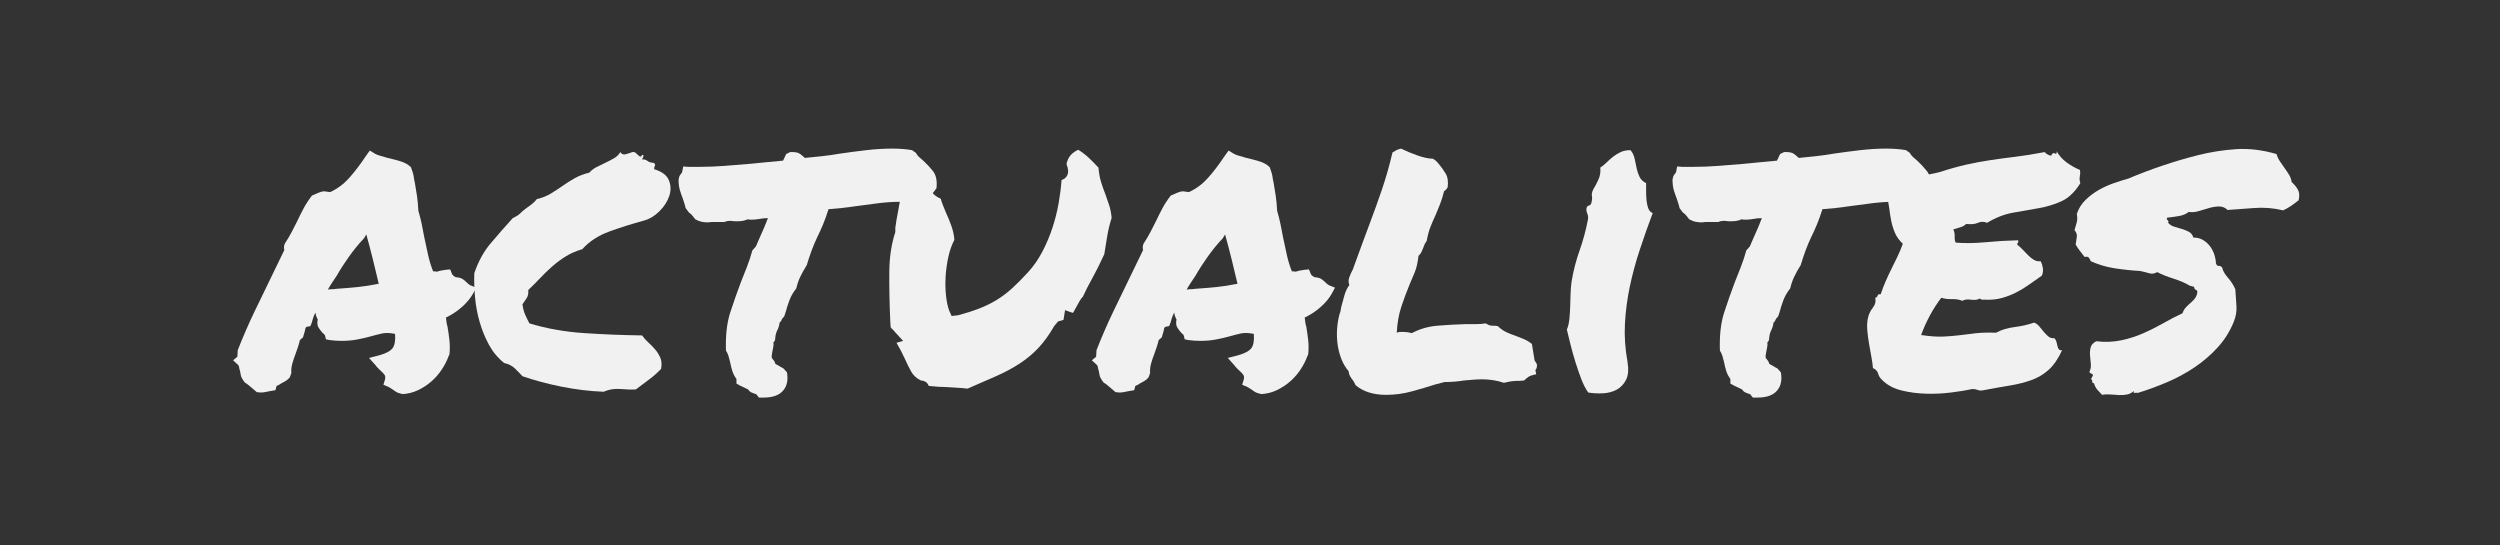 <svg xmlns="http://www.w3.org/2000/svg" xmlns:xlink="http://www.w3.org/1999/xlink" width="1100px" height="240px" viewBox="0 0 1100 240" version="1.1"><rect x="0" y="0" width="1100" height="240" fill="#333333" stroke="none"/><title>txt-actualites</title><g id="txt-actualites" stroke="none" stroke-width="1" fill="none" fill-rule="evenodd"><g id="actualites" transform="translate(102.557, 65.385)" fill="#F1F1F1" fill-rule="nonzero"><path d="M94.849,91.26 C94.165,93.197 93.168,95.162 91.858,97.156 C90.548,99.15 89.01,100.916 87.244,102.454 C85.478,103.992 83.512,105.273 81.348,106.299 C79.183,107.324 76.904,107.894 74.512,108.008 C73.031,107.666 72.034,107.296 71.521,106.897 C71.008,106.498 70.467,106.128 69.897,105.786 C69.556,105.558 69.242,105.359 68.958,105.188 C68.673,105.017 68.416,104.875 68.188,104.761 L66.138,103.906 L66.821,101.685 C67.049,100.773 66.992,100.061 66.65,99.548 C66.309,99.036 65.625,98.324 64.6,97.412 C64.258,97.07 63.916,96.729 63.574,96.387 C63.232,96.045 62.948,95.703 62.72,95.361 L59.814,92.114 L64.429,90.918 C67.277,90.12 69.185,89.095 70.154,87.842 C71.122,86.589 71.493,84.481 71.265,81.519 C68.986,81.063 67.078,81.006 65.54,81.348 C64.001,81.689 62.435,82.088 60.84,82.544 C58.789,83.114 56.71,83.598 54.602,83.997 C52.494,84.395 50.187,84.595 47.681,84.595 C46.769,84.595 45.915,84.566 45.117,84.509 C44.32,84.452 43.465,84.367 42.554,84.253 L40.845,83.911 C40.617,82.658 40.389,81.946 40.161,81.775 C39.933,81.604 39.705,81.405 39.478,81.177 C38.908,80.607 38.31,79.838 37.683,78.87 C37.056,77.901 36.914,76.676 37.256,75.195 C36.686,74.17 36.344,73.145 36.23,72.119 C35.547,73.486 35.034,74.91 34.692,76.392 L34.009,78.101 L32.3,78.442 C32.072,78.556 31.901,78.813 31.787,79.211 C31.673,79.61 31.616,79.924 31.616,80.151 L30.762,83.057 C30.534,83.285 30.306,83.484 30.078,83.655 C29.85,83.826 29.622,84.025 29.395,84.253 C29.167,85.278 28.882,86.304 28.54,87.329 C28.198,88.354 27.856,89.323 27.515,90.234 C26.945,91.715 26.461,93.168 26.062,94.592 C25.663,96.016 25.521,97.412 25.635,98.779 L24.951,100.659 C24.382,101.343 23.755,101.884 23.071,102.283 C22.388,102.681 21.704,103.052 21.021,103.394 C20.793,103.621 20.479,103.821 20.081,103.992 C19.682,104.163 19.368,104.305 19.141,104.419 L18.628,106.299 L16.577,106.641 C15.324,106.868 14.441,107.039 13.928,107.153 C13.416,107.267 12.817,107.324 12.134,107.324 L10.425,107.153 C9.172,106.128 8.203,105.302 7.52,104.675 C6.836,104.049 6.038,103.451 5.127,102.881 C4.102,101.514 3.532,100.488 3.418,99.805 C3.304,99.121 3.19,98.494 3.076,97.925 C2.848,97.241 2.706,96.672 2.649,96.216 C2.592,95.76 2.45,95.418 2.222,95.19 L0,93.14 L1.88,91.602 L2.051,88.696 C4.329,82.886 6.75,77.303 9.314,71.948 C11.877,66.593 14.526,61.125 17.261,55.542 C18.172,53.719 19.055,51.896 19.91,50.073 C20.764,48.25 21.647,46.427 22.559,44.604 C22.445,44.263 22.388,43.864 22.388,43.408 C22.388,42.952 22.502,42.44 22.729,41.87 C23.983,39.933 25.008,38.196 25.806,36.658 C26.603,35.12 27.401,33.553 28.198,31.958 C29.11,30.021 30.05,28.141 31.018,26.318 C31.986,24.495 33.211,22.616 34.692,20.679 L37.427,19.482 C37.769,19.368 38.167,19.226 38.623,19.055 C39.079,18.884 39.591,18.799 40.161,18.799 L42.725,19.141 C45.915,17.66 48.706,15.58 51.099,12.903 C53.491,10.225 55.941,7.007 58.447,3.247 L60.156,0.854 L62.378,2.222 C62.948,2.563 63.745,2.877 64.771,3.162 C65.796,3.446 66.878,3.76 68.018,4.102 C70.068,4.557 72.005,5.07 73.828,5.64 C75.651,6.209 77.132,7.064 78.271,8.203 C78.955,10.026 79.354,11.393 79.468,12.305 C79.582,13.216 79.753,14.128 79.98,15.039 C80.322,16.976 80.636,18.913 80.92,20.85 C81.205,22.786 81.405,24.951 81.519,27.344 C82.088,29.281 82.572,31.189 82.971,33.069 C83.37,34.949 83.74,36.857 84.082,38.794 C84.652,41.528 85.221,44.177 85.791,46.741 C86.361,49.304 87.101,51.725 88.013,54.004 C88.924,54.004 89.494,54.061 89.722,54.175 C90.291,53.947 90.889,53.776 91.516,53.662 C92.143,53.548 92.855,53.434 93.652,53.32 L95.532,53.149 L96.216,54.858 C96.33,55.428 96.899,55.998 97.925,56.567 C99.406,56.681 100.488,56.995 101.172,57.507 C101.855,58.02 102.482,58.561 103.052,59.131 C103.507,59.587 103.963,59.928 104.419,60.156 L106.982,61.182 L105.615,63.745 C104.476,65.796 102.852,67.761 100.745,69.641 C98.637,71.521 96.273,73.088 93.652,74.341 C93.766,75.024 93.852,75.68 93.909,76.306 C93.966,76.933 94.108,77.588 94.336,78.271 C94.678,80.208 94.963,82.202 95.19,84.253 C95.418,86.304 95.418,88.411 95.19,90.576 L94.849,91.26 Z M45.459,61.694 C48.877,61.466 51.982,61.21 54.773,60.925 C57.564,60.64 60.669,60.156 64.087,59.473 C63.289,56.055 62.435,52.494 61.523,48.792 C60.612,45.089 59.644,41.414 58.618,37.769 L57.593,39.478 C55.314,41.87 53.121,44.548 51.013,47.51 C48.905,50.472 47.111,53.263 45.63,55.884 C44.946,56.909 44.263,57.935 43.579,58.96 C42.896,59.985 42.269,61.011 41.699,62.036 C42.383,61.922 43.038,61.865 43.665,61.865 C44.291,61.865 44.889,61.808 45.459,61.694 Z" id="Shape"></path><path d="M177.222,105.957 C175.399,106.071 173.149,106.014 170.471,105.786 C167.794,105.558 165.316,105.957 163.037,106.982 C156.999,106.755 150.846,106.014 144.58,104.761 C138.314,103.507 132.56,101.969 127.319,100.146 C126.18,98.893 125.041,97.725 123.901,96.643 C122.762,95.561 121.224,94.792 119.287,94.336 C116.553,92.171 114.331,89.522 112.622,86.389 C110.913,83.256 109.546,79.924 108.521,76.392 C107.495,72.86 106.812,69.242 106.47,65.54 C106.128,61.837 106.014,58.276 106.128,54.858 C107.837,49.731 110.258,45.317 113.391,41.614 C116.524,37.911 119.743,34.237 123.047,30.591 C124.528,29.907 125.639,29.195 126.379,28.455 C127.12,27.714 127.917,27.03 128.772,26.404 C129.626,25.777 130.481,25.151 131.335,24.524 C132.19,23.897 132.959,23.128 133.643,22.217 C136.035,21.647 138.114,20.821 139.88,19.739 C141.646,18.656 143.384,17.517 145.093,16.321 C146.802,15.125 148.568,14.014 150.391,12.988 C152.214,11.963 154.321,11.165 156.714,10.596 C157.625,9.57 158.708,8.744 159.961,8.118 C161.214,7.491 162.496,6.864 163.806,6.238 C165.116,5.611 166.37,4.956 167.566,4.272 C168.762,3.589 169.702,2.677 170.386,1.538 C170.955,2.45 171.753,2.763 172.778,2.478 C173.804,2.193 174.772,1.88 175.684,1.538 C176.253,1.424 176.737,1.538 177.136,1.88 C177.535,2.222 177.905,2.563 178.247,2.905 C178.589,3.247 178.902,3.446 179.187,3.503 C179.472,3.56 179.728,3.304 179.956,2.734 C180.526,2.734 180.697,3.019 180.469,3.589 C180.241,4.159 180.07,4.557 179.956,4.785 C180.868,4.671 181.637,4.871 182.263,5.383 C182.89,5.896 183.887,6.209 185.254,6.323 C185.71,6.893 185.824,7.32 185.596,7.605 C185.368,7.89 185.254,8.374 185.254,9.058 C188.672,10.083 190.837,11.707 191.748,13.928 C192.66,16.15 192.716,18.457 191.919,20.85 C191.121,23.242 189.697,25.464 187.646,27.515 C185.596,29.565 183.374,30.933 180.981,31.616 C175.513,33.097 170.357,34.721 165.515,36.487 C160.673,38.253 156.714,40.845 153.638,44.263 C150.903,45.06 148.482,46.114 146.375,47.424 C144.267,48.735 142.273,50.216 140.393,51.868 C138.513,53.52 136.747,55.229 135.095,56.995 C133.443,58.761 131.706,60.498 129.883,62.207 C129.997,63.802 129.74,65.027 129.114,65.881 C128.487,66.736 127.889,67.619 127.319,68.53 C127.547,70.239 127.946,71.749 128.516,73.059 C129.085,74.369 129.712,75.651 130.396,76.904 C137.915,79.183 145.919,80.607 154.407,81.177 C162.895,81.746 171.411,82.088 179.956,82.202 C180.754,83.341 181.694,84.395 182.776,85.364 C183.858,86.332 184.855,87.358 185.767,88.44 C186.678,89.522 187.419,90.719 187.988,92.029 C188.558,93.339 188.672,94.963 188.33,96.899 C186.735,98.608 184.969,100.175 183.032,101.599 C181.095,103.023 179.159,104.476 177.222,105.957 Z" id="Path"></path><path d="M293.262,23.413 C290.413,23.413 287.337,23.612 284.033,24.011 C280.729,24.41 277.482,24.837 274.292,25.293 C272.013,25.635 269.82,25.92 267.712,26.147 C265.605,26.375 263.696,26.546 261.987,26.66 C261.19,29.167 260.392,31.388 259.595,33.325 C258.797,35.262 257.943,37.142 257.031,38.965 C256.12,40.902 255.294,42.867 254.553,44.861 C253.813,46.855 253.101,48.991 252.417,51.27 C251.278,53.092 250.338,54.773 249.597,56.311 C248.857,57.849 248.258,59.587 247.803,61.523 C246.436,63.232 245.41,65.027 244.727,66.907 C244.043,68.787 243.53,70.41 243.188,71.777 L242.505,73.828 C241.821,74.512 241.423,75.053 241.309,75.452 C241.195,75.85 240.91,76.221 240.454,76.562 C240.34,77.816 239.941,79.069 239.258,80.322 C239.03,80.892 238.859,81.433 238.745,81.946 C238.631,82.458 238.574,82.829 238.574,83.057 C238.574,84.196 238.289,84.937 237.72,85.278 C237.834,85.848 237.834,86.446 237.72,87.073 C237.606,87.699 237.492,88.298 237.378,88.867 C237.036,90.234 236.922,91.317 237.036,92.114 C237.378,92.57 237.691,92.969 237.976,93.311 C238.261,93.652 238.46,94.108 238.574,94.678 C239.258,95.133 239.771,95.418 240.112,95.532 C240.568,95.874 241.252,96.273 242.163,96.729 L243.701,98.438 C244.271,101.742 243.758,104.362 242.163,106.299 C240.454,108.464 237.549,109.546 233.447,109.546 L231.396,109.546 C230.827,108.976 230.485,108.521 230.371,108.179 C229.46,107.837 228.719,107.552 228.149,107.324 C227.58,107.096 227.067,106.641 226.611,105.957 C225.13,105.273 223.934,104.704 223.022,104.248 L221.484,103.394 C221.484,102.14 221.484,101.457 221.484,101.343 C220.687,100.317 220.089,99.178 219.69,97.925 C219.291,96.672 218.978,95.418 218.75,94.165 C218.522,93.14 218.266,92.171 217.981,91.26 C217.696,90.348 217.326,89.551 216.87,88.867 C216.642,82.259 217.269,76.676 218.75,72.119 C220.231,67.562 221.769,63.175 223.364,58.96 C224.276,56.681 225.187,54.374 226.099,52.039 C227.01,49.703 227.808,47.282 228.491,44.775 L230.029,43.066 C230.827,41.243 231.482,39.734 231.995,38.538 C232.507,37.341 233.049,36.117 233.618,34.863 C233.96,34.066 234.273,33.297 234.558,32.556 C234.843,31.816 235.099,31.16 235.327,30.591 C234.644,30.591 234.017,30.619 233.447,30.676 C232.878,30.733 232.308,30.819 231.738,30.933 C231.055,31.047 230.428,31.132 229.858,31.189 C229.289,31.246 228.719,31.274 228.149,31.274 C227.352,31.274 226.782,31.217 226.44,31.104 C225.187,31.673 223.82,31.958 222.339,31.958 L220.63,31.958 C220.288,31.958 219.975,31.93 219.69,31.873 C219.405,31.816 219.149,31.787 218.921,31.787 C217.782,31.787 216.87,31.958 216.187,32.3 C214.819,32.3 213.509,32.3 212.256,32.3 L210.547,32.3 C210.319,32.3 210.034,32.328 209.692,32.385 C209.351,32.442 209.066,32.471 208.838,32.471 C208.04,32.471 207.186,32.385 206.274,32.214 C205.363,32.043 204.395,31.673 203.369,31.104 C202.002,29.281 201.09,28.312 200.635,28.198 L199.097,26.147 C198.983,25.464 198.812,24.809 198.584,24.182 C198.356,23.556 198.128,22.843 197.9,22.046 C197.445,20.907 197.017,19.682 196.619,18.372 C196.22,17.061 196.021,15.495 196.021,13.672 C196.134,12.76 196.362,12.077 196.704,11.621 C197.046,11.165 197.331,10.767 197.559,10.425 L198.071,7.861 L200.293,8.032 L205.078,8.032 C208.724,8.032 212.427,7.89 216.187,7.605 C219.946,7.32 223.82,7.007 227.808,6.665 C230.086,6.437 232.393,6.209 234.729,5.981 C237.065,5.754 239.486,5.526 241.992,5.298 C242.448,4.272 242.904,3.304 243.359,2.393 L245.068,1.538 C247.119,1.424 248.572,1.681 249.426,2.307 C250.281,2.934 250.993,3.532 251.562,4.102 C254.069,3.874 256.604,3.617 259.167,3.333 C261.731,3.048 264.323,2.677 266.943,2.222 C270.817,1.652 274.719,1.139 278.65,0.684 C282.581,0.228 286.369,0 290.015,0 C291.61,0 293.148,0.057 294.629,0.171 C296.11,0.285 297.477,0.456 298.73,0.684 L300.439,1.88 C300.781,2.563 301.265,3.19 301.892,3.76 C302.519,4.329 303.174,4.899 303.857,5.469 C305.225,6.722 306.592,8.203 307.959,9.912 C309.326,11.621 309.839,14.128 309.497,17.432 C308.586,18.799 307.902,19.596 307.446,19.824 L305.908,21.875 L304.199,21.704 C303.516,21.704 302.889,21.79 302.319,21.96 C301.75,22.131 301.18,22.331 300.61,22.559 C300.155,22.786 299.699,22.986 299.243,23.157 C298.787,23.328 298.275,23.47 297.705,23.584 C296.68,23.584 295.854,23.556 295.227,23.499 C294.6,23.442 293.945,23.413 293.262,23.413 Z" id="Path"></path><path d="M380.762,8.374 C380.99,10.881 381.388,13.045 381.958,14.868 C382.528,16.691 383.154,18.457 383.838,20.166 C384.408,21.761 384.949,23.328 385.461,24.866 C385.974,26.404 386.344,28.255 386.572,30.42 C385.661,33.382 385.006,36.117 384.607,38.623 C384.208,41.13 383.781,43.75 383.325,46.484 C381.502,50.472 379.736,54.004 378.027,57.08 C376.318,60.156 374.951,62.834 373.926,65.112 C373.356,65.682 372.872,66.337 372.473,67.078 C372.074,67.818 371.647,68.587 371.191,69.385 C370.964,69.727 370.679,70.239 370.337,70.923 C369.995,71.606 369.71,72.062 369.482,72.29 L366.064,71.094 L365.381,75.366 L362.988,76.05 L361.279,78.101 C359.115,81.86 356.836,85.022 354.443,87.585 C352.051,90.149 349.345,92.428 346.326,94.421 C343.306,96.415 339.889,98.267 336.072,99.976 C332.255,101.685 327.954,103.564 323.169,105.615 C321.232,105.387 319.552,105.245 318.127,105.188 C316.703,105.131 315.365,105.046 314.111,104.932 C311.947,104.932 309.269,104.761 306.079,104.419 C305.737,103.507 305.225,102.881 304.541,102.539 C303.857,102.197 303.231,102.026 302.661,102.026 C300.724,101.115 299.272,99.776 298.303,98.01 C297.335,96.244 296.395,94.336 295.483,92.285 C294.914,91.032 294.344,89.864 293.774,88.782 C293.205,87.699 292.578,86.589 291.895,85.449 L294.8,84.595 L291.04,80.493 C290.812,80.151 290.527,79.838 290.186,79.553 C289.844,79.268 289.559,78.955 289.331,78.613 L289.16,75.879 C288.818,68.018 288.676,60.811 288.733,54.26 C288.79,47.709 289.673,41.87 291.382,36.743 L291.382,34.863 C291.724,32.357 292.065,30.278 292.407,28.625 C292.749,26.973 293.034,25.407 293.262,23.926 C293.604,21.419 294.116,19.084 294.8,16.919 C296.395,16.577 297.591,15.922 298.389,14.954 C299.186,13.985 299.87,13.102 300.439,12.305 C302.035,12.191 303.117,12.419 303.687,12.988 C304.256,13.558 304.826,14.469 305.396,15.723 C305.965,16.748 306.677,17.887 307.532,19.141 C308.386,20.394 309.668,21.362 311.377,22.046 C311.605,22.957 311.918,23.897 312.317,24.866 C312.716,25.834 313.143,26.888 313.599,28.027 C314.51,29.964 315.336,31.986 316.077,34.094 C316.817,36.202 317.244,38.224 317.358,40.161 C316.219,42.326 315.336,44.832 314.709,47.681 C314.083,50.529 313.684,53.406 313.513,56.311 C313.342,59.216 313.399,62.008 313.684,64.685 C313.969,67.362 314.453,69.613 315.137,71.436 L316.162,73.657 L319.067,73.315 C322.485,72.404 325.59,71.407 328.381,70.325 C331.173,69.242 333.765,67.961 336.157,66.479 C338.55,64.998 340.828,63.261 342.993,61.267 C345.158,59.273 347.437,56.966 349.829,54.346 C352.222,51.725 354.301,48.735 356.067,45.374 C357.833,42.013 359.314,38.509 360.51,34.863 C361.707,31.217 362.618,27.6 363.245,24.011 C363.871,20.422 364.299,17.033 364.526,13.843 C366.463,13.159 367.432,11.792 367.432,9.741 L367.09,7.861 C366.634,7.178 366.634,6.38 367.09,5.469 C367.773,3.304 369.368,1.652 371.875,0.513 C373.698,1.652 375.321,2.905 376.746,4.272 C378.17,5.64 379.508,7.007 380.762,8.374 Z" id="Path"></path><path d="M472.705,91.26 C472.021,93.197 471.025,95.162 469.714,97.156 C468.404,99.15 466.866,100.916 465.1,102.454 C463.334,103.992 461.369,105.273 459.204,106.299 C457.039,107.324 454.761,107.894 452.368,108.008 C450.887,107.666 449.89,107.296 449.377,106.897 C448.865,106.498 448.324,106.128 447.754,105.786 C447.412,105.558 447.099,105.359 446.814,105.188 C446.529,105.017 446.273,104.875 446.045,104.761 L443.994,103.906 L444.678,101.685 C444.906,100.773 444.849,100.061 444.507,99.548 C444.165,99.036 443.481,98.324 442.456,97.412 C442.114,97.07 441.772,96.729 441.431,96.387 C441.089,96.045 440.804,95.703 440.576,95.361 L437.671,92.114 L442.285,90.918 C445.133,90.12 447.042,89.095 448.01,87.842 C448.979,86.589 449.349,84.481 449.121,81.519 C446.842,81.063 444.934,81.006 443.396,81.348 C441.858,81.689 440.291,82.088 438.696,82.544 C436.646,83.114 434.566,83.598 432.458,83.997 C430.351,84.395 428.044,84.595 425.537,84.595 C424.626,84.595 423.771,84.566 422.974,84.509 C422.176,84.452 421.322,84.367 420.41,84.253 L418.701,83.911 C418.473,82.658 418.245,81.946 418.018,81.775 C417.79,81.604 417.562,81.405 417.334,81.177 C416.764,80.607 416.166,79.838 415.54,78.87 C414.913,77.901 414.771,76.676 415.112,75.195 C414.543,74.17 414.201,73.145 414.087,72.119 C413.403,73.486 412.891,74.91 412.549,76.392 L411.865,78.101 L410.156,78.442 C409.928,78.556 409.757,78.813 409.644,79.211 C409.53,79.61 409.473,79.924 409.473,80.151 L408.618,83.057 C408.39,83.285 408.162,83.484 407.935,83.655 C407.707,83.826 407.479,84.025 407.251,84.253 C407.023,85.278 406.738,86.304 406.396,87.329 C406.055,88.354 405.713,89.323 405.371,90.234 C404.801,91.715 404.317,93.168 403.918,94.592 C403.52,96.016 403.377,97.412 403.491,98.779 L402.808,100.659 C402.238,101.343 401.611,101.884 400.928,102.283 C400.244,102.681 399.561,103.052 398.877,103.394 C398.649,103.621 398.336,103.821 397.937,103.992 C397.538,104.163 397.225,104.305 396.997,104.419 L396.484,106.299 L394.434,106.641 C393.18,106.868 392.297,107.039 391.785,107.153 C391.272,107.267 390.674,107.324 389.99,107.324 L388.281,107.153 C387.028,106.128 386.06,105.302 385.376,104.675 C384.692,104.049 383.895,103.451 382.983,102.881 C381.958,101.514 381.388,100.488 381.274,99.805 C381.16,99.121 381.047,98.494 380.933,97.925 C380.705,97.241 380.562,96.672 380.505,96.216 C380.448,95.76 380.306,95.418 380.078,95.19 L377.856,93.14 L379.736,91.602 L379.907,88.696 C382.186,82.886 384.607,77.303 387.17,71.948 C389.734,66.593 392.383,61.125 395.117,55.542 C396.029,53.719 396.912,51.896 397.766,50.073 C398.621,48.25 399.504,46.427 400.415,44.604 C400.301,44.263 400.244,43.864 400.244,43.408 C400.244,42.952 400.358,42.44 400.586,41.87 C401.839,39.933 402.865,38.196 403.662,36.658 C404.46,35.12 405.257,33.553 406.055,31.958 C406.966,30.021 407.906,28.141 408.875,26.318 C409.843,24.495 411.068,22.616 412.549,20.679 L415.283,19.482 C415.625,19.368 416.024,19.226 416.479,19.055 C416.935,18.884 417.448,18.799 418.018,18.799 L420.581,19.141 C423.771,17.66 426.562,15.58 428.955,12.903 C431.348,10.225 433.797,7.007 436.304,3.247 L438.013,0.854 L440.234,2.222 C440.804,2.563 441.602,2.877 442.627,3.162 C443.652,3.446 444.735,3.76 445.874,4.102 C447.925,4.557 449.862,5.07 451.685,5.64 C453.507,6.209 454.989,7.064 456.128,8.203 C456.812,10.026 457.21,11.393 457.324,12.305 C457.438,13.216 457.609,14.128 457.837,15.039 C458.179,16.976 458.492,18.913 458.777,20.85 C459.062,22.786 459.261,24.951 459.375,27.344 C459.945,29.281 460.429,31.189 460.828,33.069 C461.226,34.949 461.597,36.857 461.938,38.794 C462.508,41.528 463.078,44.177 463.647,46.741 C464.217,49.304 464.958,51.725 465.869,54.004 C466.781,54.004 467.35,54.061 467.578,54.175 C468.148,53.947 468.746,53.776 469.373,53.662 C469.999,53.548 470.711,53.434 471.509,53.32 L473.389,53.149 L474.072,54.858 C474.186,55.428 474.756,55.998 475.781,56.567 C477.262,56.681 478.345,56.995 479.028,57.507 C479.712,58.02 480.339,58.561 480.908,59.131 C481.364,59.587 481.82,59.928 482.275,60.156 L484.839,61.182 L483.472,63.745 C482.332,65.796 480.709,67.761 478.601,69.641 C476.493,71.521 474.129,73.088 471.509,74.341 C471.623,75.024 471.708,75.68 471.765,76.306 C471.822,76.933 471.965,77.588 472.192,78.271 C472.534,80.208 472.819,82.202 473.047,84.253 C473.275,86.304 473.275,88.411 473.047,90.576 L472.705,91.26 Z M423.315,61.694 C426.733,61.466 429.838,61.21 432.629,60.925 C435.421,60.64 438.525,60.156 441.943,59.473 C441.146,56.055 440.291,52.494 439.38,48.792 C438.468,45.089 437.5,41.414 436.475,37.769 L435.449,39.478 C433.171,41.87 430.977,44.548 428.87,47.51 C426.762,50.472 424.967,53.263 423.486,55.884 C422.803,56.909 422.119,57.935 421.436,58.96 C420.752,59.985 420.125,61.011 419.556,62.036 C420.239,61.922 420.894,61.865 421.521,61.865 C422.148,61.865 422.746,61.808 423.315,61.694 Z" id="Shape"></path><path d="M529.102,103.735 C525.911,104.761 522.437,105.786 518.677,106.812 C514.917,107.837 511.157,108.35 507.397,108.35 C501.701,108.35 497.201,106.925 493.896,104.077 C493.327,102.824 492.814,101.969 492.358,101.514 C492.017,101.058 491.703,100.574 491.418,100.061 C491.134,99.548 490.934,98.836 490.82,97.925 C489.453,96.33 488.371,94.478 487.573,92.371 C486.776,90.263 486.235,88.098 485.95,85.876 C485.665,83.655 485.608,81.405 485.779,79.126 C485.95,76.847 486.32,74.683 486.89,72.632 C487.118,72.176 487.26,71.72 487.317,71.265 C487.374,70.809 487.459,70.296 487.573,69.727 C488.029,67.904 488.513,66.138 489.026,64.429 C489.539,62.72 490.251,61.239 491.162,59.985 C490.706,58.96 490.706,57.821 491.162,56.567 C491.618,55.314 492.131,54.175 492.7,53.149 C494.295,48.82 495.634,45.146 496.716,42.126 C497.799,39.107 498.91,36.117 500.049,33.154 C501.986,28.027 503.809,22.957 505.518,17.944 C507.227,12.931 508.765,7.52 510.132,1.709 C511.043,1.139 511.727,0.741 512.183,0.513 C512.866,0.285 513.436,0.114 513.892,0 C515.942,1.025 518.335,2.022 521.069,2.991 C523.804,3.959 526.082,4.443 527.905,4.443 C528.817,5.013 529.386,5.44 529.614,5.725 C529.842,6.01 530.07,6.266 530.298,6.494 C531.551,7.975 532.633,9.485 533.545,11.023 C534.456,12.561 534.741,14.583 534.399,17.09 C533.716,18.115 533.203,18.628 532.861,18.628 C532.292,20.907 531.694,22.843 531.067,24.438 C530.44,26.034 529.785,27.629 529.102,29.224 C528.304,30.933 527.563,32.642 526.88,34.351 C526.196,36.06 525.627,38.167 525.171,40.674 C524.715,41.243 524.402,41.756 524.231,42.212 C524.06,42.668 523.861,43.18 523.633,43.75 C523.405,44.32 523.149,44.918 522.864,45.544 C522.579,46.171 522.152,46.712 521.582,47.168 C521.24,50.13 520.699,52.523 519.958,54.346 C519.218,56.169 518.449,57.992 517.651,59.814 C516.284,63.118 515.059,66.423 513.977,69.727 C512.895,73.031 512.24,76.79 512.012,81.006 C512.581,80.778 513.123,80.664 513.635,80.664 C514.148,80.664 514.632,80.664 515.088,80.664 C516.113,80.664 517.31,80.835 518.677,81.177 C522.095,79.354 525.826,78.271 529.871,77.93 C533.915,77.588 537.931,77.36 541.919,77.246 C543.514,77.246 545.109,77.246 546.704,77.246 C548.299,77.246 549.78,77.132 551.147,76.904 C552.173,77.474 552.828,77.787 553.113,77.844 C553.398,77.901 553.825,77.93 554.395,77.93 C555.192,77.93 555.876,77.987 556.445,78.101 C557.812,79.354 559.123,80.265 560.376,80.835 C561.629,81.405 562.939,81.917 564.307,82.373 C565.56,82.829 566.785,83.313 567.981,83.826 C569.177,84.338 570.345,85.05 571.484,85.962 L572.681,93.311 C573.478,94.336 573.82,95.02 573.706,95.361 C573.706,96.273 573.478,96.956 573.022,97.412 L573.364,99.292 C571.655,99.634 570.487,100.033 569.861,100.488 C569.234,100.944 568.636,101.457 568.066,102.026 C567.155,102.14 566.5,102.197 566.101,102.197 C565.702,102.197 565.332,102.197 564.99,102.197 C563.395,102.197 561.458,102.482 559.18,103.052 C556.104,102.026 552.913,101.514 549.609,101.514 C548.356,101.514 547.046,101.571 545.679,101.685 C544.312,101.799 542.944,101.912 541.577,102.026 C540.21,102.254 538.814,102.425 537.39,102.539 C535.966,102.653 534.513,102.71 533.032,102.71 L529.102,103.735 Z" id="Path"></path><path d="M613.525,93.652 C614.095,97.07 613.896,99.748 612.927,101.685 C611.959,103.621 610.592,105.074 608.826,106.042 C607.06,107.011 605.037,107.552 602.759,107.666 C600.48,107.78 598.315,107.666 596.265,107.324 C595.125,105.729 594.1,103.735 593.188,101.343 C592.277,98.95 591.423,96.472 590.625,93.909 C589.827,91.345 589.115,88.81 588.489,86.304 C587.862,83.797 587.321,81.576 586.865,79.639 C587.435,78.271 587.805,76.705 587.976,74.939 C588.147,73.173 588.261,71.379 588.318,69.556 C588.375,67.733 588.432,65.881 588.489,64.001 C588.546,62.122 588.688,60.327 588.916,58.618 C589.714,53.833 590.881,49.276 592.419,44.946 C593.958,40.617 595.182,36.117 596.094,31.445 C596.322,30.42 596.236,29.451 595.837,28.54 C595.439,27.629 595.353,26.774 595.581,25.977 C595.695,25.521 596.037,25.208 596.606,25.037 C597.176,24.866 597.518,24.495 597.632,23.926 C597.974,22.673 598.059,21.647 597.888,20.85 C597.717,20.052 597.917,19.084 598.486,17.944 C599.056,17.033 599.768,15.694 600.623,13.928 C601.477,12.162 601.79,10.311 601.562,8.374 C602.588,7.69 603.556,6.893 604.468,5.981 C605.379,5.07 606.319,4.244 607.288,3.503 C608.256,2.763 609.338,2.108 610.535,1.538 C611.731,0.968 613.184,0.684 614.893,0.684 C615.804,1.823 616.402,3.076 616.687,4.443 C616.972,5.811 617.257,7.178 617.542,8.545 C617.826,9.912 618.254,11.194 618.823,12.39 C619.393,13.586 620.361,14.526 621.729,15.21 C621.729,16.121 621.729,17.261 621.729,18.628 C621.729,19.995 621.785,21.334 621.899,22.644 C622.013,23.954 622.27,25.151 622.668,26.233 C623.067,27.315 623.722,28.027 624.634,28.369 C622.583,33.838 620.675,39.25 618.909,44.604 C617.143,49.959 615.69,55.343 614.551,60.754 C613.411,66.166 612.699,71.606 612.415,77.075 C612.13,82.544 612.5,88.07 613.525,93.652 Z" id="Path"></path><path d="M730.591,23.413 C727.743,23.413 724.666,23.612 721.362,24.011 C718.058,24.41 714.811,24.837 711.621,25.293 C709.342,25.635 707.149,25.92 705.042,26.147 C702.934,26.375 701.025,26.546 699.316,26.66 C698.519,29.167 697.721,31.388 696.924,33.325 C696.126,35.262 695.272,37.142 694.36,38.965 C693.449,40.902 692.623,42.867 691.882,44.861 C691.142,46.855 690.43,48.991 689.746,51.27 C688.607,53.092 687.667,54.773 686.926,56.311 C686.186,57.849 685.588,59.587 685.132,61.523 C683.765,63.232 682.739,65.027 682.056,66.907 C681.372,68.787 680.859,70.41 680.518,71.777 L679.834,73.828 C679.15,74.512 678.752,75.053 678.638,75.452 C678.524,75.85 678.239,76.221 677.783,76.562 C677.669,77.816 677.271,79.069 676.587,80.322 C676.359,80.892 676.188,81.433 676.074,81.946 C675.96,82.458 675.903,82.829 675.903,83.057 C675.903,84.196 675.618,84.937 675.049,85.278 C675.163,85.848 675.163,86.446 675.049,87.073 C674.935,87.699 674.821,88.298 674.707,88.867 C674.365,90.234 674.251,91.317 674.365,92.114 C674.707,92.57 675.02,92.969 675.305,93.311 C675.59,93.652 675.789,94.108 675.903,94.678 C676.587,95.133 677.1,95.418 677.441,95.532 C677.897,95.874 678.581,96.273 679.492,96.729 L681.03,98.438 C681.6,101.742 681.087,104.362 679.492,106.299 C677.783,108.464 674.878,109.546 670.776,109.546 L668.726,109.546 C668.156,108.976 667.814,108.521 667.7,108.179 C666.789,107.837 666.048,107.552 665.479,107.324 C664.909,107.096 664.396,106.641 663.94,105.957 C662.459,105.273 661.263,104.704 660.352,104.248 L658.813,103.394 C658.813,102.14 658.813,101.457 658.813,101.343 C658.016,100.317 657.418,99.178 657.019,97.925 C656.62,96.672 656.307,95.418 656.079,94.165 C655.851,93.14 655.595,92.171 655.31,91.26 C655.025,90.348 654.655,89.551 654.199,88.867 C653.971,82.259 654.598,76.676 656.079,72.119 C657.56,67.562 659.098,63.175 660.693,58.96 C661.605,56.681 662.516,54.374 663.428,52.039 C664.339,49.703 665.137,47.282 665.82,44.775 L667.358,43.066 C668.156,41.243 668.811,39.734 669.324,38.538 C669.836,37.341 670.378,36.117 670.947,34.863 C671.289,34.066 671.602,33.297 671.887,32.556 C672.172,31.816 672.428,31.16 672.656,30.591 C671.973,30.591 671.346,30.619 670.776,30.676 C670.207,30.733 669.637,30.819 669.067,30.933 C668.384,31.047 667.757,31.132 667.188,31.189 C666.618,31.246 666.048,31.274 665.479,31.274 C664.681,31.274 664.111,31.217 663.77,31.104 C662.516,31.673 661.149,31.958 659.668,31.958 L657.959,31.958 C657.617,31.958 657.304,31.93 657.019,31.873 C656.734,31.816 656.478,31.787 656.25,31.787 C655.111,31.787 654.199,31.958 653.516,32.3 C652.148,32.3 650.838,32.3 649.585,32.3 L647.876,32.3 C647.648,32.3 647.363,32.328 647.021,32.385 C646.68,32.442 646.395,32.471 646.167,32.471 C645.369,32.471 644.515,32.385 643.604,32.214 C642.692,32.043 641.724,31.673 640.698,31.104 C639.331,29.281 638.42,28.312 637.964,28.198 L636.426,26.147 C636.312,25.464 636.141,24.809 635.913,24.182 C635.685,23.556 635.457,22.843 635.229,22.046 C634.774,20.907 634.347,19.682 633.948,18.372 C633.549,17.061 633.35,15.495 633.35,13.672 C633.464,12.76 633.691,12.077 634.033,11.621 C634.375,11.165 634.66,10.767 634.888,10.425 L635.4,7.861 L637.622,8.032 L642.407,8.032 C646.053,8.032 649.756,7.89 653.516,7.605 C657.275,7.32 661.149,7.007 665.137,6.665 C667.415,6.437 669.722,6.209 672.058,5.981 C674.394,5.754 676.815,5.526 679.321,5.298 C679.777,4.272 680.233,3.304 680.688,2.393 L682.397,1.538 C684.448,1.424 685.901,1.681 686.755,2.307 C687.61,2.934 688.322,3.532 688.892,4.102 C691.398,3.874 693.933,3.617 696.497,3.333 C699.06,3.048 701.652,2.677 704.272,2.222 C708.146,1.652 712.048,1.139 715.979,0.684 C719.91,0.228 723.698,0 727.344,0 C728.939,0 730.477,0.057 731.958,0.171 C733.439,0.285 734.806,0.456 736.06,0.684 L737.769,1.88 C738.11,2.563 738.595,3.19 739.221,3.76 C739.848,4.329 740.503,4.899 741.187,5.469 C742.554,6.722 743.921,8.203 745.288,9.912 C746.655,11.621 747.168,14.128 746.826,17.432 C745.915,18.799 745.231,19.596 744.775,19.824 L743.237,21.875 L741.528,21.704 C740.845,21.704 740.218,21.79 739.648,21.96 C739.079,22.131 738.509,22.331 737.939,22.559 C737.484,22.786 737.028,22.986 736.572,23.157 C736.117,23.328 735.604,23.47 735.034,23.584 C734.009,23.584 733.183,23.556 732.556,23.499 C731.93,23.442 731.274,23.413 730.591,23.413 Z" id="Path"></path><path d="M812.622,9.399 C812.736,10.197 812.764,10.795 812.708,11.194 C812.651,11.593 812.594,11.963 812.537,12.305 C812.48,12.646 812.451,13.017 812.451,13.416 C812.451,13.814 812.565,14.412 812.793,15.21 C810.4,19.084 807.638,21.733 804.504,23.157 C801.371,24.581 797.982,25.606 794.336,26.233 C790.69,26.86 786.959,27.515 783.142,28.198 C779.325,28.882 775.537,30.363 771.777,32.642 C770.296,32.072 768.958,32.072 767.761,32.642 C766.565,33.211 764.827,33.382 762.549,33.154 C761.865,33.838 761.011,34.322 759.985,34.607 C758.96,34.892 757.935,35.205 756.909,35.547 C757.365,36.572 757.564,37.626 757.507,38.708 C757.45,39.791 757.593,40.674 757.935,41.357 C761.922,41.699 766.337,41.642 771.179,41.187 C776.021,40.731 780.778,40.446 785.449,40.332 C785.563,40.902 785.506,41.272 785.278,41.443 C785.05,41.614 784.993,41.927 785.107,42.383 C785.905,42.952 786.702,43.665 787.5,44.519 C788.298,45.374 789.095,46.2 789.893,46.997 C790.69,47.795 791.516,48.45 792.371,48.962 C793.225,49.475 794.222,49.674 795.361,49.561 C795.817,50.472 796.13,51.469 796.301,52.551 C796.472,53.634 796.33,54.744 795.874,55.884 C794.051,57.137 792.228,58.419 790.405,59.729 C788.582,61.039 786.674,62.207 784.68,63.232 C782.686,64.258 780.579,65.084 778.357,65.71 C776.135,66.337 773.657,66.593 770.923,66.479 C770.353,66.479 769.926,66.479 769.641,66.479 C769.356,66.479 768.986,66.309 768.53,65.967 C767.619,66.536 766.337,66.707 764.685,66.479 C763.033,66.252 761.751,66.423 760.84,66.992 C759.587,66.423 758.077,66.166 756.311,66.223 C754.545,66.28 752.979,66.081 751.611,65.625 C749.788,68.018 748.136,70.581 746.655,73.315 C745.174,76.05 743.864,78.955 742.725,82.031 C746.598,82.601 749.817,82.829 752.38,82.715 C754.944,82.601 757.365,82.402 759.644,82.117 C761.922,81.832 764.258,81.547 766.65,81.262 C769.043,80.977 772.062,80.892 775.708,81.006 C777.987,79.753 780.693,78.927 783.826,78.528 C786.959,78.129 789.836,77.474 792.456,76.562 C793.368,76.904 794.165,77.502 794.849,78.357 C795.532,79.211 796.187,80.009 796.814,80.75 C797.441,81.49 798.096,82.145 798.779,82.715 C799.463,83.285 800.317,83.512 801.343,83.398 C801.799,83.854 802.112,84.395 802.283,85.022 C802.454,85.649 802.596,86.247 802.71,86.816 C802.824,87.386 803.023,87.87 803.308,88.269 C803.593,88.668 804.077,88.81 804.761,88.696 C803.052,92.456 801.086,95.333 798.865,97.327 C796.643,99.32 794.108,100.83 791.26,101.855 C788.411,102.881 785.25,103.678 781.775,104.248 C778.3,104.818 774.455,105.501 770.239,106.299 C769.214,106.527 768.359,106.498 767.676,106.213 C766.992,105.929 766.195,105.786 765.283,105.786 C762.663,106.356 759.53,106.868 755.884,107.324 C752.238,107.78 748.535,107.951 744.775,107.837 C741.016,107.723 737.427,107.239 734.009,106.384 C730.591,105.53 727.799,104.02 725.635,101.855 C724.723,101.058 724.125,100.118 723.84,99.036 C723.556,97.953 722.786,97.127 721.533,96.558 C721.419,95.076 721.191,93.424 720.85,91.602 C720.508,89.779 720.166,87.87 719.824,85.876 C719.482,83.883 719.226,81.917 719.055,79.98 C718.884,78.044 718.97,76.278 719.312,74.683 C719.653,72.974 720.365,71.436 721.448,70.068 C722.53,68.701 722.9,67.22 722.559,65.625 C723.128,65.511 723.47,65.198 723.584,64.685 C723.698,64.172 724.154,63.973 724.951,64.087 C725.635,62.036 726.375,60.099 727.173,58.276 C727.97,56.453 728.796,54.688 729.651,52.979 C730.505,51.27 731.36,49.532 732.214,47.766 C733.069,46 733.895,44.035 734.692,41.87 C733.097,40.389 731.93,38.765 731.189,37 C730.448,35.234 729.907,33.468 729.565,31.702 C729.224,29.936 728.939,28.113 728.711,26.233 C728.483,24.353 728.084,22.445 727.515,20.508 C728.654,18.799 730.05,17.403 731.702,16.321 C733.354,15.238 735.148,14.355 737.085,13.672 C739.022,12.988 741.13,12.419 743.408,11.963 C745.687,11.507 748.079,10.994 750.586,10.425 C755.143,8.944 759.216,7.804 762.805,7.007 C766.394,6.209 769.926,5.554 773.401,5.042 C776.876,4.529 780.493,4.045 784.253,3.589 C788.013,3.133 792.285,2.45 797.07,1.538 C798.096,2.563 799.064,3.076 799.976,3.076 C800.431,2.051 800.972,1.737 801.599,2.136 C802.226,2.535 802.482,2.222 802.368,1.196 C803.507,3.133 804.96,4.757 806.726,6.067 C808.492,7.377 810.457,8.488 812.622,9.399 Z" id="Path"></path><path d="M811.255,28.711 C812.052,26.318 813.334,24.268 815.1,22.559 C816.866,20.85 818.803,19.397 820.911,18.201 C823.018,17.004 825.212,16.007 827.49,15.21 C829.769,14.412 831.934,13.729 833.984,13.159 C838.542,11.222 843.412,9.371 848.596,7.605 C853.78,5.839 859.078,4.272 864.49,2.905 C869.902,1.538 875.456,0.655 881.152,0.256 C886.849,-0.142 892.83,0.57 899.097,2.393 C899.438,3.532 899.951,4.614 900.635,5.64 C901.318,6.665 902.03,7.69 902.771,8.716 C903.512,9.741 904.167,10.738 904.736,11.707 C905.306,12.675 905.648,13.672 905.762,14.697 C906.901,15.723 907.812,16.833 908.496,18.03 C909.18,19.226 909.294,20.793 908.838,22.729 C907.699,23.641 906.588,24.467 905.505,25.208 C904.423,25.948 903.255,26.603 902.002,27.173 C897.786,26.147 893.514,25.806 889.185,26.147 C884.855,26.489 880.981,26.774 877.563,27.002 C876.538,25.977 875.313,25.464 873.889,25.464 C872.465,25.464 870.984,25.692 869.446,26.147 C867.908,26.603 866.37,27.059 864.832,27.515 C863.293,27.97 861.841,28.084 860.474,27.856 C859.334,28.768 857.939,29.366 856.287,29.651 C854.635,29.936 852.84,30.192 850.903,30.42 C850.789,30.99 850.903,31.36 851.245,31.531 C851.587,31.702 851.644,32.072 851.416,32.642 C852.1,33.439 852.983,34.009 854.065,34.351 C855.147,34.692 856.287,35.034 857.483,35.376 C858.679,35.718 859.733,36.145 860.645,36.658 C861.556,37.17 862.183,37.996 862.524,39.136 C864.233,39.136 865.715,39.535 866.968,40.332 C868.221,41.13 869.246,42.098 870.044,43.237 C870.841,44.377 871.44,45.601 871.838,46.912 C872.237,48.222 872.437,49.39 872.437,50.415 C872.778,51.326 873.177,51.725 873.633,51.611 C874.089,51.497 874.601,51.725 875.171,52.295 C875.513,53.776 876.367,55.286 877.734,56.824 C879.102,58.362 880.184,60.042 880.981,61.865 C881.209,64.714 881.38,67.249 881.494,69.47 C881.608,71.692 881.209,73.942 880.298,76.221 C878.589,80.436 876.225,84.196 873.206,87.5 C870.186,90.804 866.768,93.738 862.952,96.301 C859.135,98.865 855.062,101.058 850.732,102.881 C846.403,104.704 842.188,106.242 838.086,107.495 C837.63,107.381 837.174,107.381 836.719,107.495 C836.263,107.609 836.149,107.324 836.377,106.641 C835.465,107.438 834.469,107.951 833.386,108.179 C832.304,108.407 831.136,108.492 829.883,108.435 C828.63,108.378 827.348,108.293 826.038,108.179 C824.727,108.065 823.503,108.122 822.363,108.35 C821.566,107.552 820.854,106.783 820.227,106.042 C819.6,105.302 819.116,104.362 818.774,103.223 C818.205,103.223 817.948,102.938 818.005,102.368 C818.062,101.799 817.863,101.514 817.407,101.514 C818.091,100.374 818.404,99.719 818.347,99.548 C818.29,99.377 818.119,99.235 817.834,99.121 C817.55,99.007 817.293,98.865 817.065,98.694 C816.838,98.523 816.781,98.267 816.895,97.925 C817.35,97.013 817.521,95.959 817.407,94.763 C817.293,93.567 817.179,92.342 817.065,91.089 C816.951,89.836 817.037,88.639 817.322,87.5 C817.607,86.361 818.433,85.449 819.8,84.766 C823.674,85.221 827.348,85.079 830.823,84.338 C834.298,83.598 837.573,82.544 840.649,81.177 C843.726,79.81 846.659,78.328 849.451,76.733 C852.242,75.138 855.005,73.714 857.739,72.461 C858.081,71.436 858.565,70.581 859.192,69.897 C859.819,69.214 860.474,68.587 861.157,68.018 C861.841,67.448 862.467,66.821 863.037,66.138 C863.607,65.454 864.006,64.6 864.233,63.574 C864.347,62.777 864.148,62.292 863.635,62.122 C863.123,61.951 862.866,61.523 862.866,60.84 L860.986,60.327 C858.822,59.074 856.372,58.02 853.638,57.166 C850.903,56.311 848.568,55.371 846.631,54.346 C845.378,55.029 844.21,55.2 843.127,54.858 C842.045,54.517 840.649,54.175 838.94,53.833 C835.067,53.605 831.335,53.206 827.747,52.637 C824.158,52.067 820.711,51.042 817.407,49.561 C817.179,48.991 816.895,48.478 816.553,48.022 C816.211,47.567 815.584,47.453 814.673,47.681 C813.989,46.769 813.306,45.886 812.622,45.032 C811.938,44.177 811.312,43.237 810.742,42.212 C810.97,40.845 811.141,39.677 811.255,38.708 C811.369,37.74 811.027,36.8 810.229,35.889 C810.685,34.408 811.027,33.211 811.255,32.3 C811.483,31.388 811.483,30.192 811.255,28.711 Z" id="Path"></path></g></g></svg>